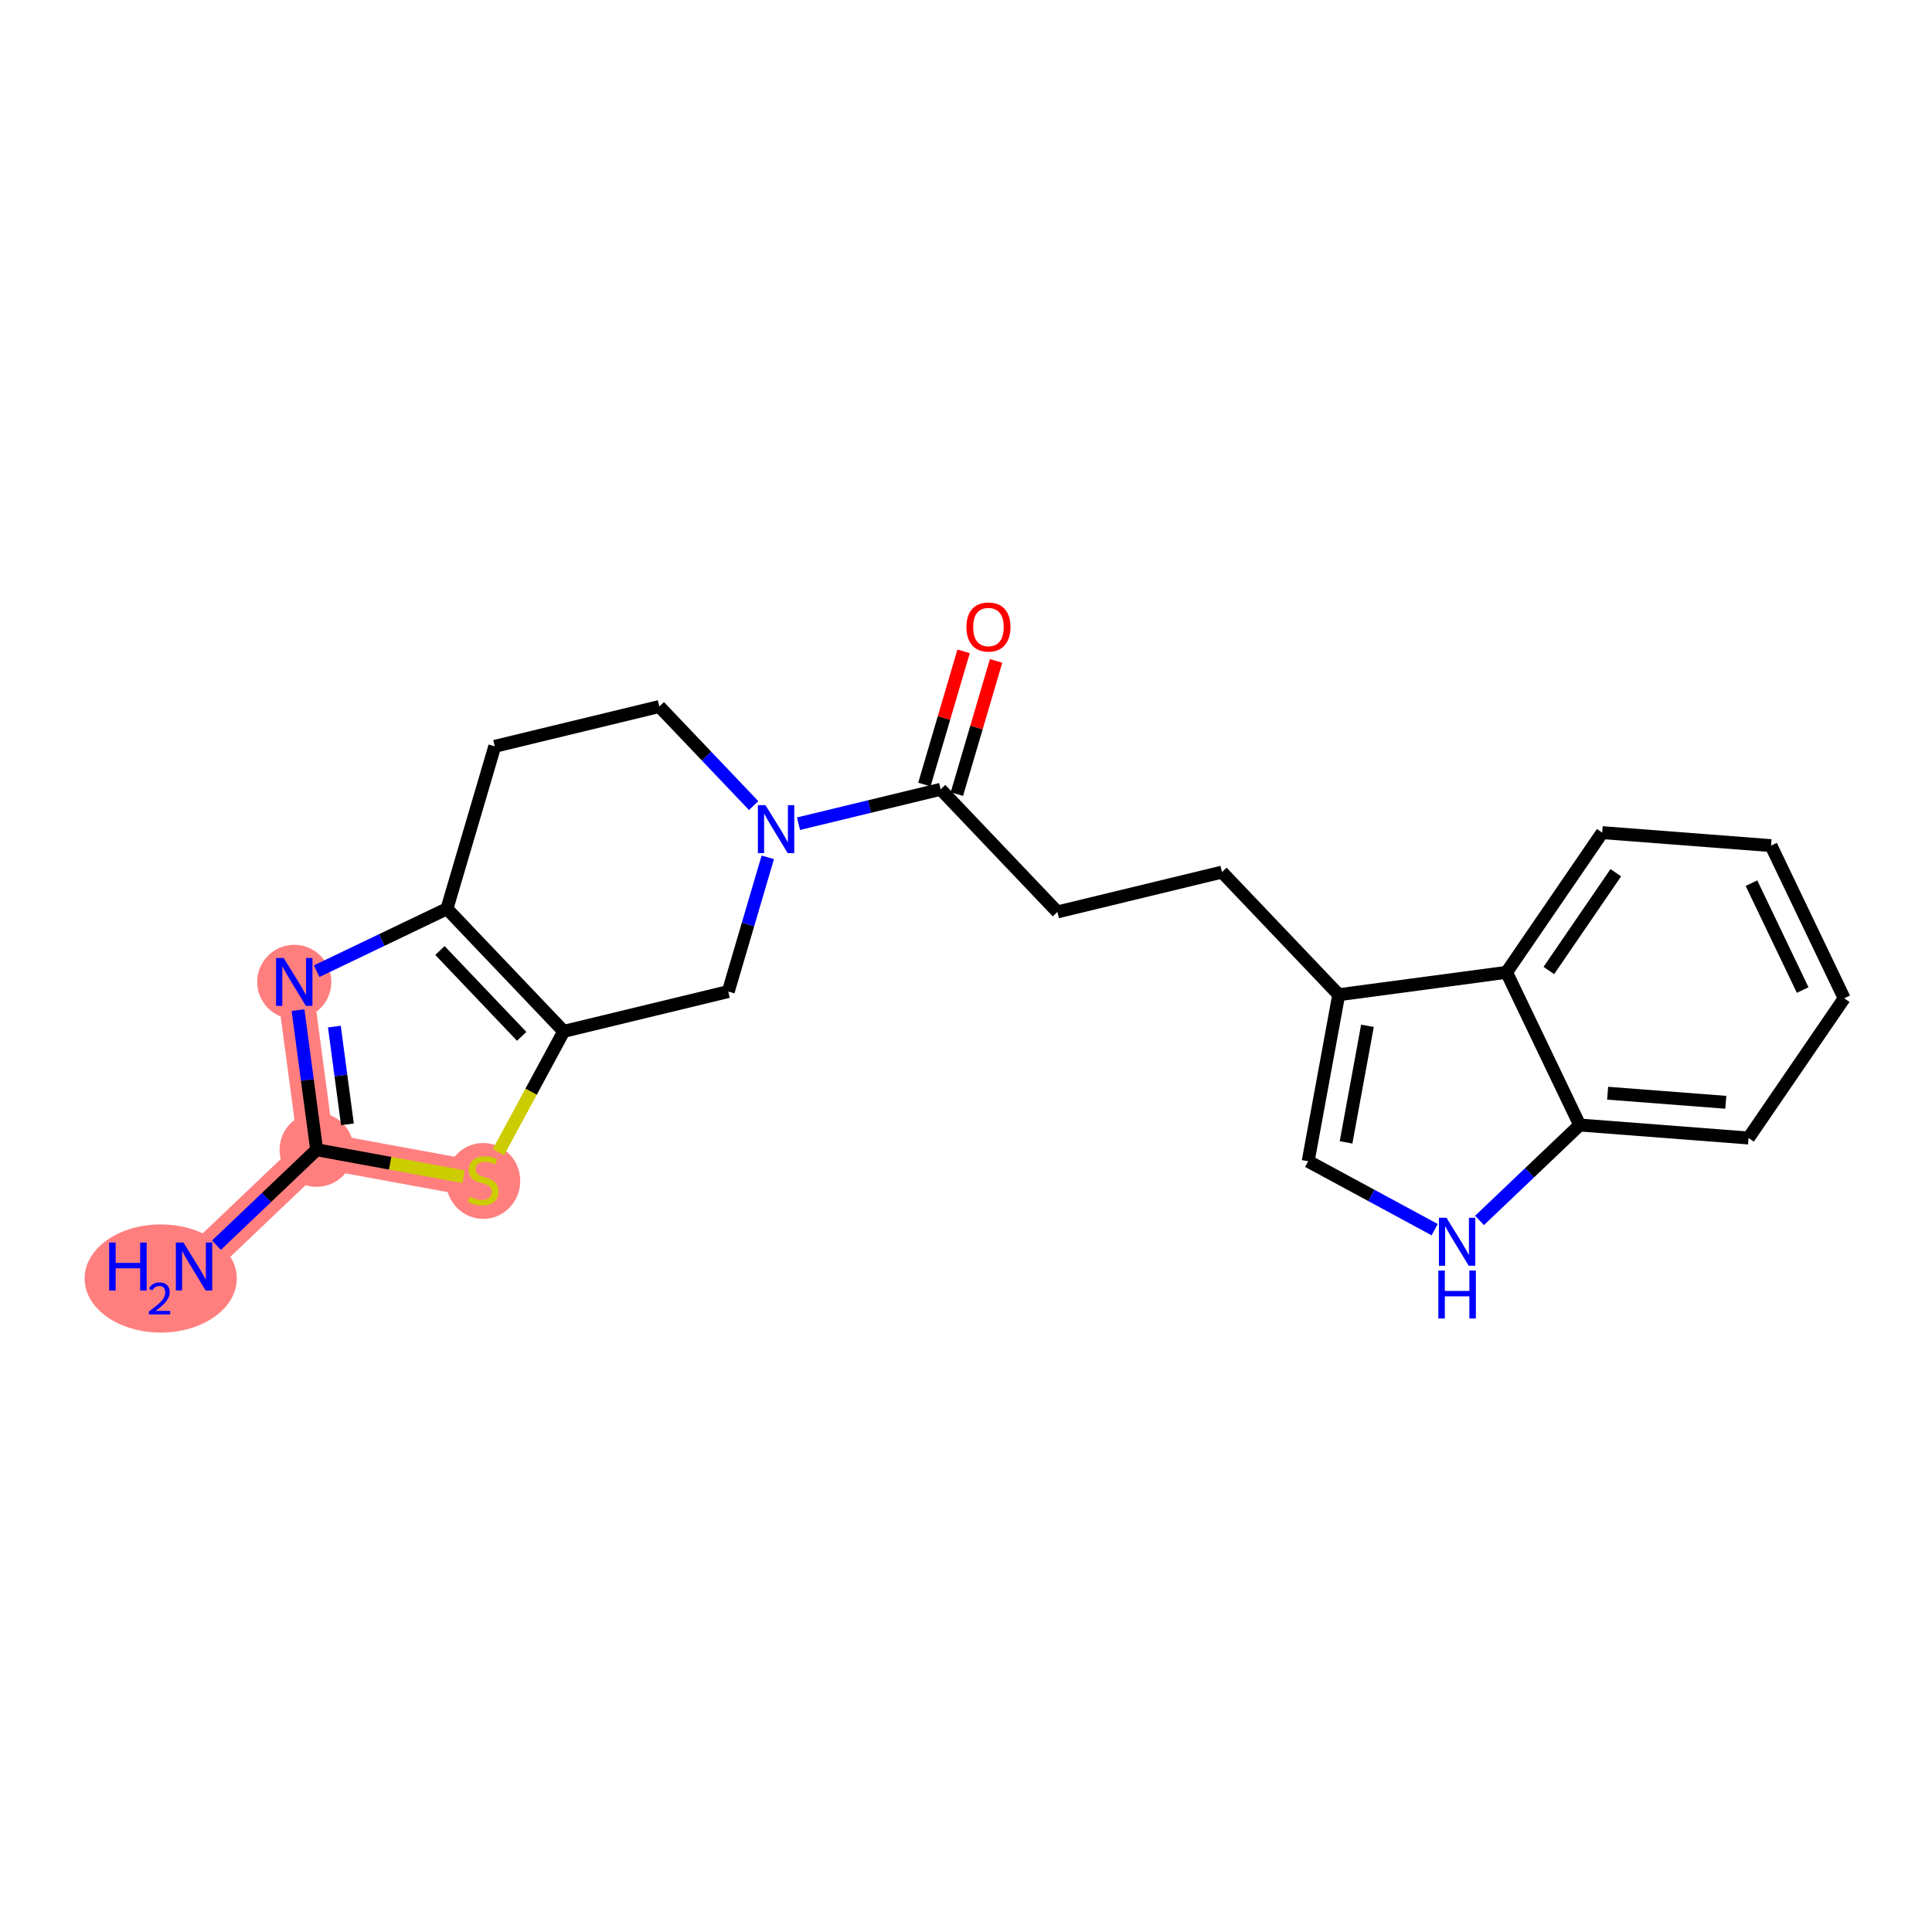 <?xml version='1.0' encoding='iso-8859-1'?>
<svg version='1.1' baseProfile='full'
              xmlns='http://www.w3.org/2000/svg'
                      xmlns:rdkit='http://www.rdkit.org/xml'
                      xmlns:xlink='http://www.w3.org/1999/xlink'
                  xml:space='preserve'
width='300px' height='300px' viewBox='0 0 300 300'>
<!-- END OF HEADER -->
<rect style='opacity:1.0;fill:#FFFFFF;stroke:none' width='300' height='300' x='0' y='0'> </rect>
<rect style='opacity:1.0;fill:#FFFFFF;stroke:none' width='300' height='300' x='0' y='0'> </rect>
<path d='M 30.131,196.662 L 49.17,178.532' style='fill:none;fill-rule:evenodd;stroke:#FF7F7F;stroke-width:5.6px;stroke-linecap:butt;stroke-linejoin:miter;stroke-opacity:1' />
<path d='M 49.17,178.532 L 45.693,152.472' style='fill:none;fill-rule:evenodd;stroke:#FF7F7F;stroke-width:5.6px;stroke-linecap:butt;stroke-linejoin:miter;stroke-opacity:1' />
<path d='M 49.17,178.532 L 75.029,183.277' style='fill:none;fill-rule:evenodd;stroke:#FF7F7F;stroke-width:5.6px;stroke-linecap:butt;stroke-linejoin:miter;stroke-opacity:1' />
<ellipse cx='24.953' cy='198.524' rx='11.316' ry='7.897'  style='fill:#FF7F7F;fill-rule:evenodd;stroke:#FF7F7F;stroke-width:1.0px;stroke-linecap:butt;stroke-linejoin:miter;stroke-opacity:1' />
<ellipse cx='49.17' cy='178.532' rx='5.258' ry='5.258'  style='fill:#FF7F7F;fill-rule:evenodd;stroke:#FF7F7F;stroke-width:1.0px;stroke-linecap:butt;stroke-linejoin:miter;stroke-opacity:1' />
<ellipse cx='45.693' cy='152.472' rx='5.258' ry='5.265'  style='fill:#FF7F7F;fill-rule:evenodd;stroke:#FF7F7F;stroke-width:1.0px;stroke-linecap:butt;stroke-linejoin:miter;stroke-opacity:1' />
<ellipse cx='75.029' cy='183.377' rx='5.258' ry='5.391'  style='fill:#FF7F7F;fill-rule:evenodd;stroke:#FF7F7F;stroke-width:1.0px;stroke-linecap:butt;stroke-linejoin:miter;stroke-opacity:1' />
<path class='bond-0 atom-0 atom-1' d='M 33.612,193.348 L 41.391,185.94' style='fill:none;fill-rule:evenodd;stroke:#0000FF;stroke-width:2.0px;stroke-linecap:butt;stroke-linejoin:miter;stroke-opacity:1' />
<path class='bond-0 atom-0 atom-1' d='M 41.391,185.94 L 49.17,178.532' style='fill:none;fill-rule:evenodd;stroke:#000000;stroke-width:2.0px;stroke-linecap:butt;stroke-linejoin:miter;stroke-opacity:1' />
<path class='bond-1 atom-1 atom-2' d='M 49.17,178.532 L 47.723,167.692' style='fill:none;fill-rule:evenodd;stroke:#000000;stroke-width:2.0px;stroke-linecap:butt;stroke-linejoin:miter;stroke-opacity:1' />
<path class='bond-1 atom-1 atom-2' d='M 47.723,167.692 L 46.277,156.852' style='fill:none;fill-rule:evenodd;stroke:#0000FF;stroke-width:2.0px;stroke-linecap:butt;stroke-linejoin:miter;stroke-opacity:1' />
<path class='bond-1 atom-1 atom-2' d='M 53.948,174.584 L 52.935,166.996' style='fill:none;fill-rule:evenodd;stroke:#000000;stroke-width:2.0px;stroke-linecap:butt;stroke-linejoin:miter;stroke-opacity:1' />
<path class='bond-1 atom-1 atom-2' d='M 52.935,166.996 L 51.923,159.408' style='fill:none;fill-rule:evenodd;stroke:#0000FF;stroke-width:2.0px;stroke-linecap:butt;stroke-linejoin:miter;stroke-opacity:1' />
<path class='bond-22 atom-5 atom-1' d='M 71.984,182.719 L 60.577,180.625' style='fill:none;fill-rule:evenodd;stroke:#CCCC00;stroke-width:2.0px;stroke-linecap:butt;stroke-linejoin:miter;stroke-opacity:1' />
<path class='bond-22 atom-5 atom-1' d='M 60.577,180.625 L 49.17,178.532' style='fill:none;fill-rule:evenodd;stroke:#000000;stroke-width:2.0px;stroke-linecap:butt;stroke-linejoin:miter;stroke-opacity:1' />
<path class='bond-2 atom-2 atom-3' d='M 49.173,150.804 L 59.288,145.958' style='fill:none;fill-rule:evenodd;stroke:#0000FF;stroke-width:2.0px;stroke-linecap:butt;stroke-linejoin:miter;stroke-opacity:1' />
<path class='bond-2 atom-2 atom-3' d='M 59.288,145.958 L 69.402,141.112' style='fill:none;fill-rule:evenodd;stroke:#000000;stroke-width:2.0px;stroke-linecap:butt;stroke-linejoin:miter;stroke-opacity:1' />
<path class='bond-3 atom-3 atom-4' d='M 69.402,141.112 L 87.533,160.151' style='fill:none;fill-rule:evenodd;stroke:#000000;stroke-width:2.0px;stroke-linecap:butt;stroke-linejoin:miter;stroke-opacity:1' />
<path class='bond-3 atom-3 atom-4' d='M 68.314,147.594 L 81.006,160.921' style='fill:none;fill-rule:evenodd;stroke:#000000;stroke-width:2.0px;stroke-linecap:butt;stroke-linejoin:miter;stroke-opacity:1' />
<path class='bond-24 atom-22 atom-3' d='M 76.825,115.891 L 69.402,141.112' style='fill:none;fill-rule:evenodd;stroke:#000000;stroke-width:2.0px;stroke-linecap:butt;stroke-linejoin:miter;stroke-opacity:1' />
<path class='bond-4 atom-4 atom-5' d='M 87.533,160.151 L 82.462,169.529' style='fill:none;fill-rule:evenodd;stroke:#000000;stroke-width:2.0px;stroke-linecap:butt;stroke-linejoin:miter;stroke-opacity:1' />
<path class='bond-4 atom-4 atom-5' d='M 82.462,169.529 L 77.391,178.908' style='fill:none;fill-rule:evenodd;stroke:#CCCC00;stroke-width:2.0px;stroke-linecap:butt;stroke-linejoin:miter;stroke-opacity:1' />
<path class='bond-5 atom-4 atom-6' d='M 87.533,160.151 L 113.086,153.968' style='fill:none;fill-rule:evenodd;stroke:#000000;stroke-width:2.0px;stroke-linecap:butt;stroke-linejoin:miter;stroke-opacity:1' />
<path class='bond-6 atom-6 atom-7' d='M 113.086,153.968 L 116.153,143.548' style='fill:none;fill-rule:evenodd;stroke:#000000;stroke-width:2.0px;stroke-linecap:butt;stroke-linejoin:miter;stroke-opacity:1' />
<path class='bond-6 atom-6 atom-7' d='M 116.153,143.548 L 119.22,133.127' style='fill:none;fill-rule:evenodd;stroke:#0000FF;stroke-width:2.0px;stroke-linecap:butt;stroke-linejoin:miter;stroke-opacity:1' />
<path class='bond-7 atom-7 atom-8' d='M 123.99,127.905 L 135.026,125.235' style='fill:none;fill-rule:evenodd;stroke:#0000FF;stroke-width:2.0px;stroke-linecap:butt;stroke-linejoin:miter;stroke-opacity:1' />
<path class='bond-7 atom-7 atom-8' d='M 135.026,125.235 L 146.063,122.565' style='fill:none;fill-rule:evenodd;stroke:#000000;stroke-width:2.0px;stroke-linecap:butt;stroke-linejoin:miter;stroke-opacity:1' />
<path class='bond-20 atom-7 atom-21' d='M 117.028,125.092 L 109.703,117.4' style='fill:none;fill-rule:evenodd;stroke:#0000FF;stroke-width:2.0px;stroke-linecap:butt;stroke-linejoin:miter;stroke-opacity:1' />
<path class='bond-20 atom-7 atom-21' d='M 109.703,117.4 L 102.378,109.708' style='fill:none;fill-rule:evenodd;stroke:#000000;stroke-width:2.0px;stroke-linecap:butt;stroke-linejoin:miter;stroke-opacity:1' />
<path class='bond-8 atom-8 atom-9' d='M 148.585,123.307 L 151.628,112.966' style='fill:none;fill-rule:evenodd;stroke:#000000;stroke-width:2.0px;stroke-linecap:butt;stroke-linejoin:miter;stroke-opacity:1' />
<path class='bond-8 atom-8 atom-9' d='M 151.628,112.966 L 154.672,102.624' style='fill:none;fill-rule:evenodd;stroke:#FF0000;stroke-width:2.0px;stroke-linecap:butt;stroke-linejoin:miter;stroke-opacity:1' />
<path class='bond-8 atom-8 atom-9' d='M 143.54,121.823 L 146.584,111.481' style='fill:none;fill-rule:evenodd;stroke:#000000;stroke-width:2.0px;stroke-linecap:butt;stroke-linejoin:miter;stroke-opacity:1' />
<path class='bond-8 atom-8 atom-9' d='M 146.584,111.481 L 149.628,101.139' style='fill:none;fill-rule:evenodd;stroke:#FF0000;stroke-width:2.0px;stroke-linecap:butt;stroke-linejoin:miter;stroke-opacity:1' />
<path class='bond-9 atom-8 atom-10' d='M 146.063,122.565 L 164.193,141.604' style='fill:none;fill-rule:evenodd;stroke:#000000;stroke-width:2.0px;stroke-linecap:butt;stroke-linejoin:miter;stroke-opacity:1' />
<path class='bond-10 atom-10 atom-11' d='M 164.193,141.604 L 189.747,135.421' style='fill:none;fill-rule:evenodd;stroke:#000000;stroke-width:2.0px;stroke-linecap:butt;stroke-linejoin:miter;stroke-opacity:1' />
<path class='bond-11 atom-11 atom-12' d='M 189.747,135.421 L 207.878,154.46' style='fill:none;fill-rule:evenodd;stroke:#000000;stroke-width:2.0px;stroke-linecap:butt;stroke-linejoin:miter;stroke-opacity:1' />
<path class='bond-12 atom-12 atom-13' d='M 207.878,154.46 L 203.132,180.319' style='fill:none;fill-rule:evenodd;stroke:#000000;stroke-width:2.0px;stroke-linecap:butt;stroke-linejoin:miter;stroke-opacity:1' />
<path class='bond-12 atom-12 atom-13' d='M 212.337,159.288 L 209.015,177.389' style='fill:none;fill-rule:evenodd;stroke:#000000;stroke-width:2.0px;stroke-linecap:butt;stroke-linejoin:miter;stroke-opacity:1' />
<path class='bond-23 atom-20 atom-12' d='M 233.937,150.983 L 207.878,154.46' style='fill:none;fill-rule:evenodd;stroke:#000000;stroke-width:2.0px;stroke-linecap:butt;stroke-linejoin:miter;stroke-opacity:1' />
<path class='bond-13 atom-13 atom-14' d='M 203.132,180.319 L 212.955,185.63' style='fill:none;fill-rule:evenodd;stroke:#000000;stroke-width:2.0px;stroke-linecap:butt;stroke-linejoin:miter;stroke-opacity:1' />
<path class='bond-13 atom-13 atom-14' d='M 212.955,185.63 L 222.778,190.941' style='fill:none;fill-rule:evenodd;stroke:#0000FF;stroke-width:2.0px;stroke-linecap:butt;stroke-linejoin:miter;stroke-opacity:1' />
<path class='bond-14 atom-14 atom-15' d='M 229.739,189.508 L 237.518,182.1' style='fill:none;fill-rule:evenodd;stroke:#0000FF;stroke-width:2.0px;stroke-linecap:butt;stroke-linejoin:miter;stroke-opacity:1' />
<path class='bond-14 atom-14 atom-15' d='M 237.518,182.1 L 245.297,174.692' style='fill:none;fill-rule:evenodd;stroke:#000000;stroke-width:2.0px;stroke-linecap:butt;stroke-linejoin:miter;stroke-opacity:1' />
<path class='bond-15 atom-15 atom-16' d='M 245.297,174.692 L 271.511,176.709' style='fill:none;fill-rule:evenodd;stroke:#000000;stroke-width:2.0px;stroke-linecap:butt;stroke-linejoin:miter;stroke-opacity:1' />
<path class='bond-15 atom-15 atom-16' d='M 249.633,169.752 L 267.982,171.164' style='fill:none;fill-rule:evenodd;stroke:#000000;stroke-width:2.0px;stroke-linecap:butt;stroke-linejoin:miter;stroke-opacity:1' />
<path class='bond-25 atom-20 atom-15' d='M 233.937,150.983 L 245.297,174.692' style='fill:none;fill-rule:evenodd;stroke:#000000;stroke-width:2.0px;stroke-linecap:butt;stroke-linejoin:miter;stroke-opacity:1' />
<path class='bond-16 atom-16 atom-17' d='M 271.511,176.709 L 286.364,155.016' style='fill:none;fill-rule:evenodd;stroke:#000000;stroke-width:2.0px;stroke-linecap:butt;stroke-linejoin:miter;stroke-opacity:1' />
<path class='bond-17 atom-17 atom-18' d='M 286.364,155.016 L 275.004,131.307' style='fill:none;fill-rule:evenodd;stroke:#000000;stroke-width:2.0px;stroke-linecap:butt;stroke-linejoin:miter;stroke-opacity:1' />
<path class='bond-17 atom-17 atom-18' d='M 279.918,153.732 L 271.966,137.135' style='fill:none;fill-rule:evenodd;stroke:#000000;stroke-width:2.0px;stroke-linecap:butt;stroke-linejoin:miter;stroke-opacity:1' />
<path class='bond-18 atom-18 atom-19' d='M 275.004,131.307 L 248.79,129.29' style='fill:none;fill-rule:evenodd;stroke:#000000;stroke-width:2.0px;stroke-linecap:butt;stroke-linejoin:miter;stroke-opacity:1' />
<path class='bond-19 atom-19 atom-20' d='M 248.79,129.29 L 233.937,150.983' style='fill:none;fill-rule:evenodd;stroke:#000000;stroke-width:2.0px;stroke-linecap:butt;stroke-linejoin:miter;stroke-opacity:1' />
<path class='bond-19 atom-19 atom-20' d='M 250.901,135.514 L 240.504,150.699' style='fill:none;fill-rule:evenodd;stroke:#000000;stroke-width:2.0px;stroke-linecap:butt;stroke-linejoin:miter;stroke-opacity:1' />
<path class='bond-21 atom-21 atom-22' d='M 102.378,109.708 L 76.825,115.891' style='fill:none;fill-rule:evenodd;stroke:#000000;stroke-width:2.0px;stroke-linecap:butt;stroke-linejoin:miter;stroke-opacity:1' />
<path  class='atom-0' d='M 16.951 192.94
L 17.96 192.94
L 17.96 196.105
L 21.767 196.105
L 21.767 192.94
L 22.777 192.94
L 22.777 200.385
L 21.767 200.385
L 21.767 196.946
L 17.96 196.946
L 17.96 200.385
L 16.951 200.385
L 16.951 192.94
' fill='#0000FF'/>
<path  class='atom-0' d='M 23.138 200.124
Q 23.318 199.659, 23.749 199.402
Q 24.179 199.138, 24.776 199.138
Q 25.518 199.138, 25.935 199.541
Q 26.351 199.944, 26.351 200.658
Q 26.351 201.387, 25.81 202.067
Q 25.276 202.748, 24.165 203.553
L 26.435 203.553
L 26.435 204.108
L 23.124 204.108
L 23.124 203.643
Q 24.04 202.99, 24.581 202.505
Q 25.13 202.019, 25.393 201.582
Q 25.657 201.144, 25.657 200.693
Q 25.657 200.221, 25.421 199.957
Q 25.185 199.694, 24.776 199.694
Q 24.38 199.694, 24.116 199.853
Q 23.853 200.013, 23.665 200.367
L 23.138 200.124
' fill='#0000FF'/>
<path  class='atom-0' d='M 28.485 192.94
L 30.925 196.883
Q 31.167 197.272, 31.556 197.977
Q 31.945 198.682, 31.966 198.724
L 31.966 192.94
L 32.955 192.94
L 32.955 200.385
L 31.935 200.385
L 29.316 196.074
Q 29.011 195.569, 28.685 194.99
Q 28.37 194.412, 28.275 194.233
L 28.275 200.385
L 27.308 200.385
L 27.308 192.94
L 28.485 192.94
' fill='#0000FF'/>
<path  class='atom-2' d='M 44.047 148.749
L 46.486 152.693
Q 46.728 153.082, 47.117 153.787
Q 47.507 154.491, 47.528 154.533
L 47.528 148.749
L 48.516 148.749
L 48.516 156.195
L 47.496 156.195
L 44.877 151.883
Q 44.572 151.378, 44.246 150.8
Q 43.931 150.221, 43.836 150.043
L 43.836 156.195
L 42.869 156.195
L 42.869 148.749
L 44.047 148.749
' fill='#0000FF'/>
<path  class='atom-5' d='M 72.925 185.833
Q 73.01 185.864, 73.357 186.012
Q 73.704 186.159, 74.082 186.253
Q 74.471 186.338, 74.85 186.338
Q 75.555 186.338, 75.965 186.001
Q 76.375 185.654, 76.375 185.055
Q 76.375 184.644, 76.165 184.392
Q 75.965 184.14, 75.649 184.003
Q 75.334 183.866, 74.808 183.709
Q 74.145 183.509, 73.746 183.319
Q 73.357 183.13, 73.073 182.731
Q 72.799 182.331, 72.799 181.658
Q 72.799 180.722, 73.43 180.144
Q 74.072 179.565, 75.334 179.565
Q 76.196 179.565, 77.174 179.975
L 76.932 180.785
Q 76.038 180.417, 75.365 180.417
Q 74.64 180.417, 74.24 180.722
Q 73.84 181.016, 73.851 181.532
Q 73.851 181.931, 74.051 182.173
Q 74.261 182.415, 74.555 182.552
Q 74.861 182.688, 75.365 182.846
Q 76.038 183.057, 76.438 183.267
Q 76.838 183.477, 77.121 183.908
Q 77.416 184.329, 77.416 185.055
Q 77.416 186.085, 76.722 186.643
Q 76.038 187.189, 74.892 187.189
Q 74.23 187.189, 73.725 187.042
Q 73.23 186.905, 72.641 186.664
L 72.925 185.833
' fill='#CCCC00'/>
<path  class='atom-7' d='M 118.863 125.024
L 121.303 128.968
Q 121.545 129.357, 121.934 130.062
Q 122.323 130.766, 122.344 130.808
L 122.344 125.024
L 123.333 125.024
L 123.333 132.47
L 122.313 132.47
L 119.694 128.158
Q 119.389 127.654, 119.063 127.075
Q 118.748 126.497, 118.653 126.318
L 118.653 132.47
L 117.685 132.47
L 117.685 125.024
L 118.863 125.024
' fill='#0000FF'/>
<path  class='atom-9' d='M 150.067 97.365
Q 150.067 95.577, 150.951 94.578
Q 151.834 93.579, 153.485 93.579
Q 155.136 93.579, 156.02 94.578
Q 156.903 95.577, 156.903 97.365
Q 156.903 99.174, 156.009 100.204
Q 155.115 101.224, 153.485 101.224
Q 151.845 101.224, 150.951 100.204
Q 150.067 99.184, 150.067 97.365
M 153.485 100.383
Q 154.621 100.383, 155.231 99.626
Q 155.851 98.858, 155.851 97.365
Q 155.851 95.903, 155.231 95.167
Q 154.621 94.42, 153.485 94.42
Q 152.349 94.42, 151.729 95.156
Q 151.119 95.893, 151.119 97.365
Q 151.119 98.869, 151.729 99.626
Q 152.349 100.383, 153.485 100.383
' fill='#FF0000'/>
<path  class='atom-14' d='M 224.613 189.1
L 227.052 193.044
Q 227.294 193.433, 227.683 194.138
Q 228.073 194.842, 228.094 194.884
L 228.094 189.1
L 229.082 189.1
L 229.082 196.546
L 228.062 196.546
L 225.443 192.234
Q 225.139 191.73, 224.813 191.151
Q 224.497 190.573, 224.402 190.394
L 224.402 196.546
L 223.435 196.546
L 223.435 189.1
L 224.613 189.1
' fill='#0000FF'/>
<path  class='atom-14' d='M 223.346 197.291
L 224.355 197.291
L 224.355 200.456
L 228.162 200.456
L 228.162 197.291
L 229.172 197.291
L 229.172 204.736
L 228.162 204.736
L 228.162 201.297
L 224.355 201.297
L 224.355 204.736
L 223.346 204.736
L 223.346 197.291
' fill='#0000FF'/>
</svg>
